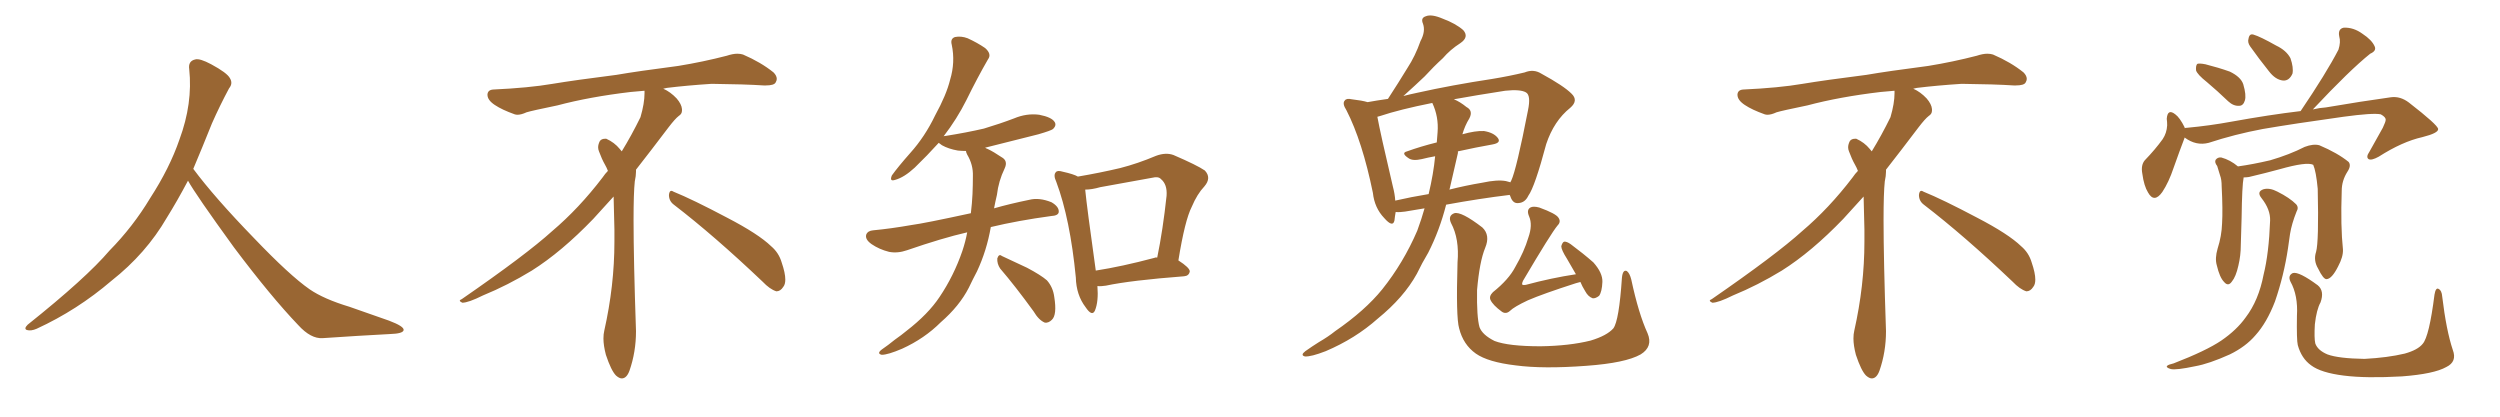 <svg xmlns="http://www.w3.org/2000/svg" xmlns:xlink="http://www.w3.org/1999/xlink" width="900" height="150"><path fill="#996633" padding="10" d="M67.68 65.04L67.68 65.04L67.68 65.04Q63.72 72.51 60.06 78.37L60.06 78.37Q52.59 91.26 40.14 101.07L40.14 101.07Q27.83 111.62 13.18 118.36L13.18 118.36Q11.13 119.24 9.67 118.80L9.67 118.80Q8.50 118.36 9.96 116.89L9.96 116.89Q31.05 100.05 39.40 90.23L39.40 90.23Q47.90 81.59 54.05 71.34L54.05 71.34Q61.08 60.50 64.60 50.24L64.60 50.24Q69.43 37.21 68.12 24.90L68.12 24.90Q67.68 21.97 70.31 21.39L70.31 21.39Q71.92 20.95 76.03 23.14L76.03 23.14Q81.74 26.22 82.76 28.13L82.76 28.13Q83.94 30.03 82.47 31.79L82.47 31.79Q79.10 38.09 76.32 44.38L76.32 44.38Q72.80 53.17 69.58 60.79L69.58 60.79Q77.20 71.04 91.41 85.69L91.41 85.69Q104.30 99.17 111.47 104.15L111.47 104.15Q116.60 107.67 125.83 110.45L125.83 110.45Q133.30 113.09 140.04 115.43L140.04 115.43Q145.46 117.48 145.31 118.80L145.31 118.80Q145.17 120.12 140.33 120.26L140.33 120.26Q129.05 120.85 116.16 121.73L116.16 121.73Q111.91 122.02 107.37 117.04L107.37 117.04Q97.56 106.79 84.23 89.06L84.23 89.06Q70.31 69.87 67.68 65.04ZM242.58 73.68L242.58 73.68Q240.82 72.36 240.82 70.17L240.82 70.17Q240.97 68.70 241.70 68.70L241.70 68.70Q241.99 68.70 242.43 68.99L242.43 68.99Q249.32 71.78 261.77 78.37L261.77 78.37Q273.05 84.23 277.59 88.62L277.59 88.62Q280.37 90.97 281.40 94.48L281.40 94.48Q282.71 98.29 282.71 100.63L282.71 100.63Q282.71 102.39 281.98 103.27L281.98 103.27Q280.96 104.88 279.49 104.88L279.49 104.88Q277.15 104.15 274.51 101.37L274.51 101.37Q257.08 84.81 242.58 73.68ZM232.03 33.54L232.03 33.54L232.03 32.67Q229.25 32.96 227.05 33.11L227.05 33.11Q212.26 34.86 200.68 37.94L200.68 37.94Q191.46 39.84 189.55 40.43L189.55 40.43Q187.65 41.31 186.33 41.31L186.33 41.31Q185.74 41.31 185.30 41.16L185.30 41.16Q180.76 39.55 178.13 37.79L178.13 37.79Q175.49 36.04 175.49 34.13L175.49 34.13L175.49 33.98Q175.63 32.37 177.54 32.23L177.54 32.23Q190.43 31.64 198.93 30.18L198.93 30.18Q206.84 28.86 221.92 26.95L221.92 26.95Q229.54 25.63 244.19 23.73L244.19 23.73Q253.13 22.27 261.62 20.07L261.62 20.07Q263.82 19.34 265.43 19.34L265.43 19.34Q266.60 19.34 267.48 19.63L267.48 19.63Q273.93 22.41 278.47 26.07L278.47 26.07Q279.64 27.25 279.64 28.42L279.64 28.42Q279.64 29.00 279.20 29.74L279.20 29.74Q278.61 30.76 275.68 30.76L275.68 30.76L274.95 30.76Q268.21 30.32 256.20 30.18L256.20 30.18Q247.27 30.76 240.09 31.64L240.09 31.64Q239.21 31.79 238.77 31.93L238.77 31.93Q241.41 33.11 243.60 35.45L243.60 35.45Q245.36 37.50 245.51 39.26L245.51 39.26L245.51 39.84Q245.51 41.02 244.34 41.75L244.34 41.75Q243.02 42.77 240.67 45.85L240.67 45.85Q234.23 54.35 228.96 61.08L228.96 61.08L228.96 61.82Q228.96 63.28 228.52 65.33L228.52 65.33Q228.08 69.43 228.08 79.25L228.08 79.25Q228.08 93.46 228.96 119.24L228.96 119.24Q228.96 126.71 226.61 133.45L226.61 133.45Q225.59 136.23 223.83 136.23L223.83 136.23Q222.95 136.23 221.78 135.21L221.78 135.21Q220.02 133.45 218.12 127.73L218.12 127.73Q217.24 124.37 217.24 121.88L217.24 121.88Q217.24 120.26 217.53 119.09L217.53 119.09Q221.19 102.83 221.19 87.01L221.19 87.01L221.19 82.62Q221.04 76.61 220.90 70.75L220.90 70.75Q216.80 75.29 213.57 78.81L213.57 78.81Q202.15 90.67 191.46 97.41L191.46 97.41Q182.81 102.69 173.88 106.35L173.88 106.35Q168.60 108.98 166.41 108.98L166.41 108.98Q165.53 108.54 165.53 108.25L165.53 108.25Q165.53 107.96 166.26 107.67L166.26 107.67Q189.40 91.70 198.78 83.20L198.78 83.20Q208.45 75 216.94 63.87L216.94 63.87Q217.82 62.55 218.85 61.52L218.85 61.52Q218.41 60.35 217.82 59.33L217.82 59.33Q216.65 57.28 215.63 54.49L215.63 54.49Q215.33 53.76 215.33 53.03L215.33 53.03Q215.33 52.00 215.92 50.83L215.92 50.83Q216.50 49.95 217.82 49.95L217.82 49.95L218.26 49.95Q221.19 51.27 223.10 53.61L223.10 53.61Q223.39 53.91 223.83 54.49L223.83 54.49Q227.34 48.78 230.57 42.19L230.57 42.19Q232.03 37.21 232.03 33.54ZM388.04 63.57L388.04 63.57Q395.80 62.26 403.27 60.50L403.27 60.50Q409.57 58.89 416.16 56.10L416.16 56.10Q419.68 54.79 422.46 55.81L422.46 55.81Q430.96 59.47 433.74 61.38L433.74 61.38Q436.23 64.01 433.59 67.09L433.59 67.09Q430.96 69.87 429.05 74.41L429.05 74.41Q426.56 79.25 424.22 93.75L424.22 93.75Q428.32 96.39 428.32 97.71L428.32 97.71Q428.03 99.32 426.27 99.46L426.27 99.46Q407.08 100.93 398.14 102.83L398.14 102.83Q396.39 103.13 395.07 102.98L395.07 102.98Q395.51 108.54 394.19 111.77L394.19 111.77Q393.16 114.11 390.82 110.60L390.82 110.60Q387.45 106.20 387.30 99.90L387.30 99.90Q385.25 78.81 380.27 65.48L380.27 65.48Q379.10 62.99 380.13 61.96L380.13 61.96Q380.71 61.23 382.62 61.82L382.62 61.82Q386.57 62.70 388.04 63.57ZM390.67 68.26L390.67 68.26Q391.26 74.41 394.48 97.41L394.48 97.41Q403.86 95.95 415.43 92.87L415.43 92.87Q416.02 92.58 416.60 92.72L416.60 92.72Q418.65 82.76 419.97 70.46L419.97 70.46Q420.26 66.36 417.92 64.45L417.92 64.45Q417.04 63.43 414.70 64.01L414.70 64.01Q405.47 65.63 396.09 67.38L396.09 67.38Q393.02 68.26 390.67 68.26ZM360.06 96.68L360.06 96.68Q358.89 94.92 359.03 93.02L359.03 93.02Q359.62 91.26 360.64 92.14L360.64 92.14Q363.87 93.60 369.73 96.39L369.73 96.39Q374.71 99.02 376.90 100.93L376.90 100.93Q379.10 103.42 379.54 106.93L379.54 106.93Q380.57 113.38 378.66 115.14L378.66 115.14Q377.49 116.31 376.17 116.16L376.17 116.16Q373.97 115.28 372.07 112.06L372.07 112.06Q365.48 102.98 360.06 96.68ZM348.19 83.64L348.19 83.64L348.19 83.64Q339.26 85.69 326.51 90.09L326.51 90.09Q323.14 91.26 320.07 90.67L320.07 90.67Q316.55 89.79 313.77 87.89L313.77 87.89Q311.28 86.13 311.87 84.38L311.87 84.38Q312.45 83.06 314.36 82.91L314.36 82.91Q320.65 82.32 328.13 81.01L328.13 81.01Q332.67 80.42 349.51 76.76L349.51 76.76Q349.95 73.10 350.10 69.87L350.10 69.87Q350.24 66.50 350.24 63.43L350.24 63.43Q350.39 59.33 348.19 55.66L348.19 55.66Q347.75 54.79 347.75 54.35L347.75 54.35Q346.29 54.35 344.82 54.20L344.82 54.20Q341.46 53.61 339.11 52.29L339.11 52.29Q338.09 51.56 337.94 51.42L337.94 51.42Q333.84 55.96 329.30 60.35L329.30 60.35Q325.49 63.87 322.27 64.75L322.27 64.75Q320.07 65.48 321.09 63.13L321.09 63.13Q323.29 60.06 327.69 55.08L327.69 55.08Q332.96 49.22 336.62 41.60L336.62 41.60Q340.72 34.13 342.04 28.71L342.04 28.71Q343.95 22.41 342.63 16.11L342.63 16.11Q342.04 13.92 343.80 13.33L343.80 13.33Q346.00 12.89 348.34 13.77L348.34 13.77Q351.86 15.38 354.64 17.29L354.64 17.29Q357.13 19.48 355.66 21.39L355.66 21.39Q351.86 27.98 347.90 36.04L347.90 36.04Q344.53 42.77 339.70 49.07L339.70 49.07Q339.99 48.93 340.43 48.93L340.43 48.93Q347.90 47.75 354.20 46.29L354.20 46.29Q360.06 44.53 365.04 42.63L365.04 42.63Q369.58 40.72 374.12 41.31L374.12 41.31Q378.66 42.19 379.69 43.95L379.69 43.95Q380.42 45.12 379.10 46.44L379.10 46.44Q378.37 47.02 373.83 48.34L373.83 48.34Q363.87 50.83 354.64 53.17L354.64 53.17Q355.08 53.47 355.52 53.61L355.52 53.61Q357.71 54.64 360.50 56.54L360.50 56.54Q362.99 57.86 361.67 60.64L361.67 60.64Q359.47 65.19 358.89 70.17L358.89 70.17Q358.30 72.66 357.86 75L357.86 75Q363.43 73.39 370.61 71.92L370.61 71.92Q374.12 71.04 378.52 72.80L378.52 72.80Q381.30 74.41 381.15 76.32L381.15 76.32Q381.01 77.64 378.37 77.78L378.37 77.78Q366.50 79.39 356.69 81.74L356.69 81.74Q355.22 90.23 351.71 97.71L351.71 97.71Q350.24 100.49 348.78 103.56L348.78 103.56Q345.41 110.16 338.67 116.02L338.67 116.02Q332.81 121.88 324.76 125.54L324.76 125.54Q319.63 127.73 317.43 127.73L317.43 127.73Q315.53 127.29 317.43 125.83L317.43 125.83Q319.78 124.22 322.12 122.31L322.12 122.31Q324.61 120.56 326.37 119.09L326.37 119.09Q334.13 113.09 338.23 106.93L338.23 106.93Q343.36 99.32 346.44 90.38L346.44 90.38Q347.61 86.87 348.19 83.64ZM512.84 75L512.84 75Q509.03 75.59 505.81 76.17L505.81 76.17Q503.91 76.46 502.44 76.32L502.44 76.32Q502.15 77.93 502.00 79.39L502.00 79.39Q501.42 82.03 498.34 78.52L498.34 78.52Q494.82 74.85 494.24 69.43L494.24 69.43Q490.43 50.83 484.72 39.70L484.72 39.70Q483.11 37.21 484.13 36.18L484.13 36.18Q484.72 35.30 486.62 35.74L486.62 35.74Q490.43 36.18 492.33 36.77L492.33 36.77Q495.56 36.18 499.66 35.60L499.66 35.60Q503.47 29.74 506.69 24.46L506.69 24.46Q509.47 20.21 511.38 14.79L511.38 14.79Q513.28 11.28 512.26 8.50L512.26 8.50Q511.38 6.45 513.28 5.86L513.28 5.86Q515.33 4.98 519.43 6.74L519.43 6.74Q524.12 8.50 526.76 10.84L526.76 10.84Q528.96 13.33 525.73 15.53L525.73 15.53Q522.07 17.87 519.43 20.95L519.43 20.95Q516.06 24.02 512.84 27.54L512.84 27.54Q509.77 30.47 505.22 34.57L505.22 34.57Q507.42 33.98 510.21 33.40L510.21 33.40Q522.66 30.62 537.16 28.42L537.16 28.42Q543.46 27.39 548.88 26.07L548.88 26.07Q552.10 24.76 554.88 26.51L554.88 26.51Q562.94 30.91 565.72 33.69L565.72 33.69Q568.36 36.18 565.28 38.82L565.28 38.82Q559.42 43.51 556.64 51.86L556.64 51.86Q552.54 67.24 550.20 70.46L550.20 70.46Q549.02 72.95 546.68 73.10L546.68 73.10Q544.63 73.39 543.75 70.75L543.75 70.75Q543.60 70.31 543.46 70.17L543.46 70.17Q532.62 71.48 520.61 73.68L520.61 73.68Q518.26 82.91 514.16 90.97L514.16 90.97Q511.96 94.63 510.06 98.58L510.06 98.58Q505.37 107.08 496.00 114.70L496.00 114.70Q487.94 121.88 477.25 126.42L477.25 126.42Q471.97 128.47 469.78 128.32L469.78 128.32Q468.02 127.88 469.92 126.42L469.92 126.42Q472.41 124.66 474.76 123.19L474.76 123.19Q478.27 121.14 480.62 119.24L480.62 119.24Q491.46 111.77 497.61 104.15L497.61 104.15Q505.22 94.63 510.21 83.06L510.21 83.06Q511.82 78.66 512.84 75ZM521.92 67.82L521.92 67.82Q521.78 68.12 521.78 68.26L521.78 68.26Q527.49 66.80 533.64 65.77L533.64 65.77Q539.06 64.60 542.14 65.19L542.14 65.19Q543.16 65.48 543.75 65.63L543.75 65.63Q543.90 65.19 544.04 65.04L544.04 65.04Q545.95 60.94 550.05 39.84L550.05 39.84Q551.22 34.28 549.32 33.25L549.32 33.25Q547.27 32.08 541.85 32.67L541.85 32.67Q531.45 34.28 523.39 35.74L523.39 35.74Q525.59 36.62 527.93 38.53L527.93 38.53Q530.42 39.84 528.96 42.63L528.96 42.63Q527.34 45.26 526.46 48.34L526.46 48.34Q531.15 47.02 534.23 47.17L534.23 47.17Q537.74 47.75 539.21 49.66L539.21 49.66Q540.53 51.42 537.30 52.00L537.30 52.00Q531.45 53.03 524.85 54.49L524.85 54.49Q524.85 54.64 524.85 55.08L524.85 55.08Q523.39 61.23 521.92 67.82ZM517.53 47.61L517.53 47.61Q517.97 42.04 515.63 37.06L515.63 37.06Q503.91 39.40 496.88 41.75L496.88 41.75Q496.29 41.89 495.85 42.04L495.85 42.04Q496.88 47.75 501.42 67.09L501.42 67.09Q502.15 69.87 502.29 72.22L502.29 72.22Q508.01 70.90 514.31 69.87L514.31 69.87Q516.06 62.55 516.65 56.25L516.65 56.25Q514.16 56.69 511.82 57.28L511.82 57.28Q508.59 58.01 507.13 56.98L507.13 56.98Q504.20 55.08 506.54 54.49L506.54 54.49Q511.38 52.73 517.24 51.27L517.24 51.27Q517.38 49.37 517.53 47.61ZM593.12 119.97L593.12 119.97Q595.17 124.80 590.63 127.59L590.63 127.59Q585.21 130.66 571.14 131.69L571.14 131.69Q555.47 132.86 545.65 131.54L545.65 131.54Q535.69 130.37 531.30 127.29L531.30 127.29Q526.76 124.07 525.29 118.21L525.29 118.21Q524.12 114.26 524.71 94.48L524.71 94.48Q525.44 85.99 522.36 80.27L522.36 80.27Q521.19 77.64 523.54 76.76L523.54 76.76Q526.03 76.03 533.64 81.88L533.64 81.88Q536.57 84.67 534.67 89.21L534.67 89.21Q532.62 94.19 531.74 104.44L531.74 104.44Q531.59 114.11 532.62 117.77L532.62 117.77Q533.64 120.56 538.04 122.75L538.04 122.75Q543.02 124.66 554.59 124.66L554.59 124.66Q564.99 124.51 572.61 122.61L572.61 122.61Q578.47 120.85 580.81 118.21L580.81 118.21Q582.86 115.43 583.89 100.05L583.89 100.05Q584.18 96.97 585.64 97.56L585.64 97.56Q586.67 98.29 587.26 100.63L587.26 100.63Q589.89 112.94 593.12 119.97ZM567.33 98.73L567.33 98.73L567.33 98.73Q565.58 95.80 564.11 93.16L564.11 93.16Q562.06 89.94 562.06 88.62L562.06 88.62Q562.50 87.16 563.09 87.01L563.09 87.01Q563.96 86.87 565.43 87.89L565.43 87.89Q569.97 91.26 573.63 94.48L573.63 94.48Q577.00 98.29 576.86 101.51L576.86 101.51Q576.71 105.03 575.68 106.49L575.68 106.49Q574.37 107.52 573.34 107.37L573.34 107.37Q571.73 106.79 570.70 104.88L570.70 104.88Q569.53 102.98 568.95 101.51L568.95 101.51Q567.92 101.81 567.33 101.95L567.33 101.95Q555.47 105.76 550.05 108.11L550.05 108.11Q545.07 110.45 543.60 111.91L543.60 111.91Q542.14 113.23 540.67 112.21L540.67 112.21Q537.45 109.86 536.57 107.96L536.57 107.96Q535.99 106.64 537.45 105.18L537.45 105.18Q543.16 100.63 545.51 96.09L545.51 96.09Q548.73 90.53 550.20 85.55L550.20 85.55Q551.81 81.01 550.49 77.93L550.49 77.93Q549.46 75.59 550.93 74.71L550.93 74.71Q551.95 74.12 554.15 74.71L554.15 74.71Q560.16 76.90 561.04 78.37L561.04 78.37Q562.06 79.83 560.74 81.15L560.74 81.15Q558.40 83.94 548.29 101.07L548.29 101.07Q547.71 102.39 548.14 102.54L548.14 102.54Q548.44 102.69 549.32 102.54L549.32 102.54Q558.54 100.05 567.33 98.73ZM692.58 73.68L692.58 73.68Q690.82 72.36 690.82 70.17L690.82 70.17Q690.97 68.70 691.70 68.70L691.70 68.70Q691.99 68.70 692.43 68.99L692.43 68.99Q699.32 71.78 711.77 78.37L711.77 78.37Q723.05 84.23 727.59 88.62L727.59 88.62Q730.37 90.97 731.40 94.48L731.40 94.48Q732.71 98.29 732.71 100.63L732.71 100.63Q732.71 102.39 731.98 103.27L731.98 103.27Q730.96 104.88 729.49 104.88L729.49 104.88Q727.15 104.15 724.51 101.37L724.51 101.37Q707.08 84.81 692.58 73.68ZM682.03 33.54L682.03 33.54L682.03 32.67Q679.25 32.96 677.05 33.11L677.05 33.11Q662.26 34.86 650.68 37.94L650.68 37.94Q641.46 39.84 639.55 40.43L639.55 40.43Q637.65 41.31 636.33 41.31L636.33 41.31Q635.74 41.31 635.30 41.16L635.30 41.16Q630.76 39.55 628.13 37.79L628.13 37.79Q625.49 36.04 625.49 34.13L625.49 34.13L625.49 33.98Q625.63 32.37 627.54 32.23L627.54 32.23Q640.43 31.64 648.93 30.18L648.93 30.18Q656.84 28.86 671.92 26.95L671.92 26.95Q679.54 25.63 694.19 23.73L694.19 23.73Q703.13 22.27 711.62 20.07L711.62 20.07Q713.82 19.34 715.43 19.34L715.43 19.34Q716.60 19.34 717.48 19.63L717.48 19.63Q723.93 22.41 728.47 26.07L728.47 26.07Q729.64 27.25 729.64 28.42L729.64 28.42Q729.64 29.00 729.20 29.74L729.20 29.74Q728.61 30.76 725.68 30.76L725.68 30.76L724.95 30.76Q718.21 30.32 706.20 30.18L706.20 30.18Q697.27 30.76 690.09 31.64L690.09 31.64Q689.21 31.79 688.77 31.93L688.77 31.93Q691.41 33.11 693.60 35.45L693.60 35.45Q695.36 37.50 695.51 39.26L695.51 39.26L695.51 39.84Q695.51 41.02 694.34 41.75L694.34 41.75Q693.02 42.77 690.67 45.85L690.67 45.85Q684.23 54.35 678.96 61.08L678.96 61.08L678.96 61.82Q678.96 63.28 678.52 65.33L678.52 65.33Q678.08 69.43 678.08 79.25L678.08 79.25Q678.08 93.46 678.96 119.24L678.96 119.24Q678.96 126.71 676.61 133.45L676.61 133.45Q675.59 136.23 673.83 136.23L673.83 136.23Q672.95 136.23 671.78 135.21L671.78 135.21Q670.02 133.45 668.12 127.73L668.12 127.73Q667.24 124.37 667.24 121.88L667.24 121.88Q667.24 120.26 667.53 119.09L667.53 119.09Q671.19 102.83 671.19 87.01L671.19 87.01L671.19 82.62Q671.04 76.61 670.90 70.75L670.90 70.75Q666.80 75.29 663.57 78.81L663.57 78.81Q652.15 90.67 641.46 97.41L641.46 97.41Q632.81 102.69 623.88 106.35L623.88 106.35Q618.60 108.98 616.41 108.98L616.41 108.98Q615.53 108.54 615.53 108.25L615.53 108.25Q615.53 107.96 616.26 107.67L616.26 107.67Q639.40 91.70 648.78 83.20L648.78 83.20Q658.45 75 666.94 63.87L666.94 63.87Q667.82 62.55 668.85 61.52L668.85 61.52Q668.41 60.35 667.82 59.33L667.82 59.33Q666.65 57.28 665.63 54.49L665.63 54.49Q665.33 53.76 665.33 53.03L665.33 53.03Q665.33 52.00 665.92 50.83L665.92 50.83Q666.50 49.95 667.82 49.95L667.82 49.95L668.26 49.95Q671.19 51.27 673.10 53.61L673.10 53.61Q673.39 53.91 673.83 54.49L673.83 54.49Q677.34 48.78 680.57 42.19L680.57 42.19Q682.03 37.21 682.03 33.54ZM794.53 29.59L794.53 29.59Q791.02 26.81 790.58 25.34L790.58 25.34Q790.43 23.58 791.02 23.00L791.02 23.00Q791.75 22.71 793.95 23.14L793.95 23.14Q798.63 24.32 802.73 25.78L802.73 25.78Q806.69 27.69 807.57 30.32L807.57 30.32Q808.74 34.28 808.15 36.18L808.15 36.18Q807.57 38.09 806.10 38.09L806.10 38.09Q804.05 38.23 802.15 36.47L802.15 36.47Q798.19 32.67 794.53 29.59ZM810.06 16.70L810.06 16.70Q809.03 15.23 809.47 13.92L809.47 13.92Q809.77 12.01 811.23 12.45L811.23 12.45Q813.72 13.18 819.43 16.41L819.43 16.41Q823.10 18.16 824.56 20.95L824.56 20.95Q825.73 24.32 825.29 26.51L825.29 26.51Q824.12 29.15 821.92 29.00L821.92 29.00Q819.14 28.71 816.80 25.63L816.80 25.63Q813.28 21.24 810.06 16.70ZM786.47 49.51L786.47 49.51Q786.33 49.80 786.33 49.95L786.33 49.95Q784.86 53.76 782.52 60.35L782.52 60.35Q780.76 65.63 778.42 69.14L778.42 69.14Q775.49 73.24 773.29 69.29L773.29 69.29Q771.83 66.94 771.24 62.55L771.24 62.55Q770.65 59.47 772.12 57.71L772.12 57.71Q775.93 53.76 778.56 50.10L778.56 50.10Q780.03 47.90 780.18 45.12L780.18 45.12Q780.18 43.80 780.03 42.77L780.03 42.77Q780.32 38.96 783.11 41.16L783.11 41.16Q784.72 42.33 786.47 45.85L786.47 45.85Q786.47 46.00 786.47 46.14L786.47 46.14Q786.77 46.00 787.35 46.00L787.35 46.00Q795.41 45.26 803.32 43.80L803.32 43.80Q817.09 41.31 828.22 39.99L828.22 39.99Q837.45 26.37 841.85 17.87L841.85 17.87Q842.72 15.09 842.14 13.18L842.14 13.18Q841.55 10.40 843.75 9.96L843.75 9.96Q847.27 9.81 850.49 12.16L850.49 12.16Q853.86 14.36 854.88 16.70L854.88 16.70Q855.62 18.31 853.27 19.34L853.27 19.34Q845.95 25.20 832.62 39.40L832.62 39.40Q834.96 38.82 837.30 38.67L837.30 38.67Q850.20 36.47 860.74 35.01L860.74 35.01Q864.11 34.57 867.19 36.91L867.19 36.91Q877.59 44.97 877.73 46.44L877.73 46.44Q877.88 47.90 872.02 49.37L872.02 49.37Q864.84 50.98 856.35 56.40L856.35 56.40Q853.71 57.86 852.69 57.28L852.69 57.28Q851.66 56.54 852.98 54.64L852.98 54.64Q855.47 50.10 857.81 46.00L857.81 46.00Q858.84 43.80 858.84 43.21L858.84 43.21Q858.98 42.19 857.08 41.16L857.08 41.16Q854.30 40.58 843.60 42.04L843.60 42.04Q825.73 44.53 814.60 46.44L814.60 46.44Q804.49 48.34 795.12 51.42L795.12 51.42Q790.58 52.59 786.47 49.51ZM833.79 90.67L833.79 90.67Q834.81 87.01 834.38 67.97L834.38 67.97Q833.79 61.67 832.76 59.33L832.76 59.33L832.76 59.33Q830.42 58.15 820.61 60.94L820.61 60.94Q815.77 62.26 809.62 63.72L809.62 63.72Q808.59 63.87 807.71 63.87L807.71 63.87Q807.13 66.80 806.98 78.37L806.98 78.37Q806.84 83.20 806.69 88.18L806.69 88.18Q806.69 91.99 805.81 95.65L805.81 95.65Q804.93 99.61 803.47 101.37L803.47 101.37Q802.15 103.27 800.68 101.51L800.68 101.51Q799.07 99.90 798.05 95.51L798.05 95.51Q797.31 93.02 798.34 89.50L798.34 89.50Q799.80 84.96 799.95 80.42L799.95 80.42Q800.24 75.59 799.80 67.09L799.80 67.09Q799.80 64.60 799.22 63.13L799.22 63.13Q798.78 61.52 798.19 59.77L798.19 59.77Q797.17 58.45 797.61 57.57L797.61 57.57Q798.34 56.54 799.66 56.69L799.66 56.69Q802.88 57.57 805.66 59.91L805.66 59.91Q810.94 59.18 817.24 57.71L817.24 57.71Q824.27 55.66 829.69 52.88L829.69 52.88Q832.76 51.71 834.96 52.29L834.96 52.29Q841.55 55.08 845.51 58.30L845.51 58.30Q846.53 59.62 845.07 61.82L845.07 61.82Q843.02 65.04 843.02 68.70L843.02 68.70Q842.58 81.45 843.46 89.79L843.46 89.79L843.46 89.79Q843.60 92.43 841.70 95.95L841.70 95.95Q839.50 100.34 837.60 100.49L837.60 100.49Q836.43 100.63 834.52 96.68L834.52 96.68Q832.76 93.75 833.79 90.67ZM817.24 79.39L817.24 79.39Q817.38 75.44 814.16 71.34L814.16 71.34Q812.26 68.99 814.89 68.12L814.89 68.12Q817.09 67.53 819.87 68.99L819.87 68.99Q824.27 71.19 826.61 73.54L826.61 73.54Q827.64 74.71 826.76 76.17L826.76 76.17Q825 80.57 824.41 84.23L824.41 84.23Q824.12 86.57 823.68 89.36L823.68 89.36Q822.22 99.17 818.99 108.54L818.99 108.54Q816.06 116.16 811.96 120.70L811.96 120.70Q808.45 124.80 802.73 127.59L802.73 127.59Q795.26 130.96 790.28 131.84L790.28 131.84Q783.40 133.30 781.49 132.86L781.49 132.86Q779.59 132.28 780.18 131.69L780.18 131.69Q780.62 131.25 782.52 130.81L782.52 130.81Q794.24 126.27 799.66 122.61L799.66 122.61Q805.22 118.80 808.45 114.26L808.45 114.26Q813.13 108.11 814.89 98.88L814.89 98.88Q816.80 91.26 817.24 79.39ZM883.01 125.98L883.01 125.98L883.01 125.98Q884.62 130.22 880.66 132.13L880.66 132.13Q876.27 134.62 864.70 135.50L864.70 135.50Q851.81 136.23 843.75 135.21L843.75 135.21Q835.55 134.18 832.03 131.54L832.03 131.54Q828.52 129.05 827.20 124.22L827.20 124.22Q826.76 122.46 826.90 113.67L826.90 113.67Q827.34 106.35 824.56 101.37L824.56 101.37Q823.54 99.17 825.44 98.29L825.44 98.29Q827.64 97.71 834.38 102.69L834.38 102.69Q836.87 104.74 835.40 108.84L835.40 108.84Q833.94 111.47 833.35 116.75L833.35 116.75Q833.06 121.73 833.50 123.63L833.50 123.63Q834.38 126.12 837.89 127.59L837.89 127.59Q841.85 129.05 851.22 129.20L851.22 129.20Q859.57 128.76 865.72 127.29L865.72 127.29Q870.41 125.98 872.17 123.78L872.17 123.78Q874.51 121.14 876.42 106.05L876.42 106.05Q876.86 103.42 877.88 104.00L877.88 104.00Q879.05 104.59 879.20 106.79L879.20 106.79Q880.66 118.95 883.01 125.98Z"/></svg>